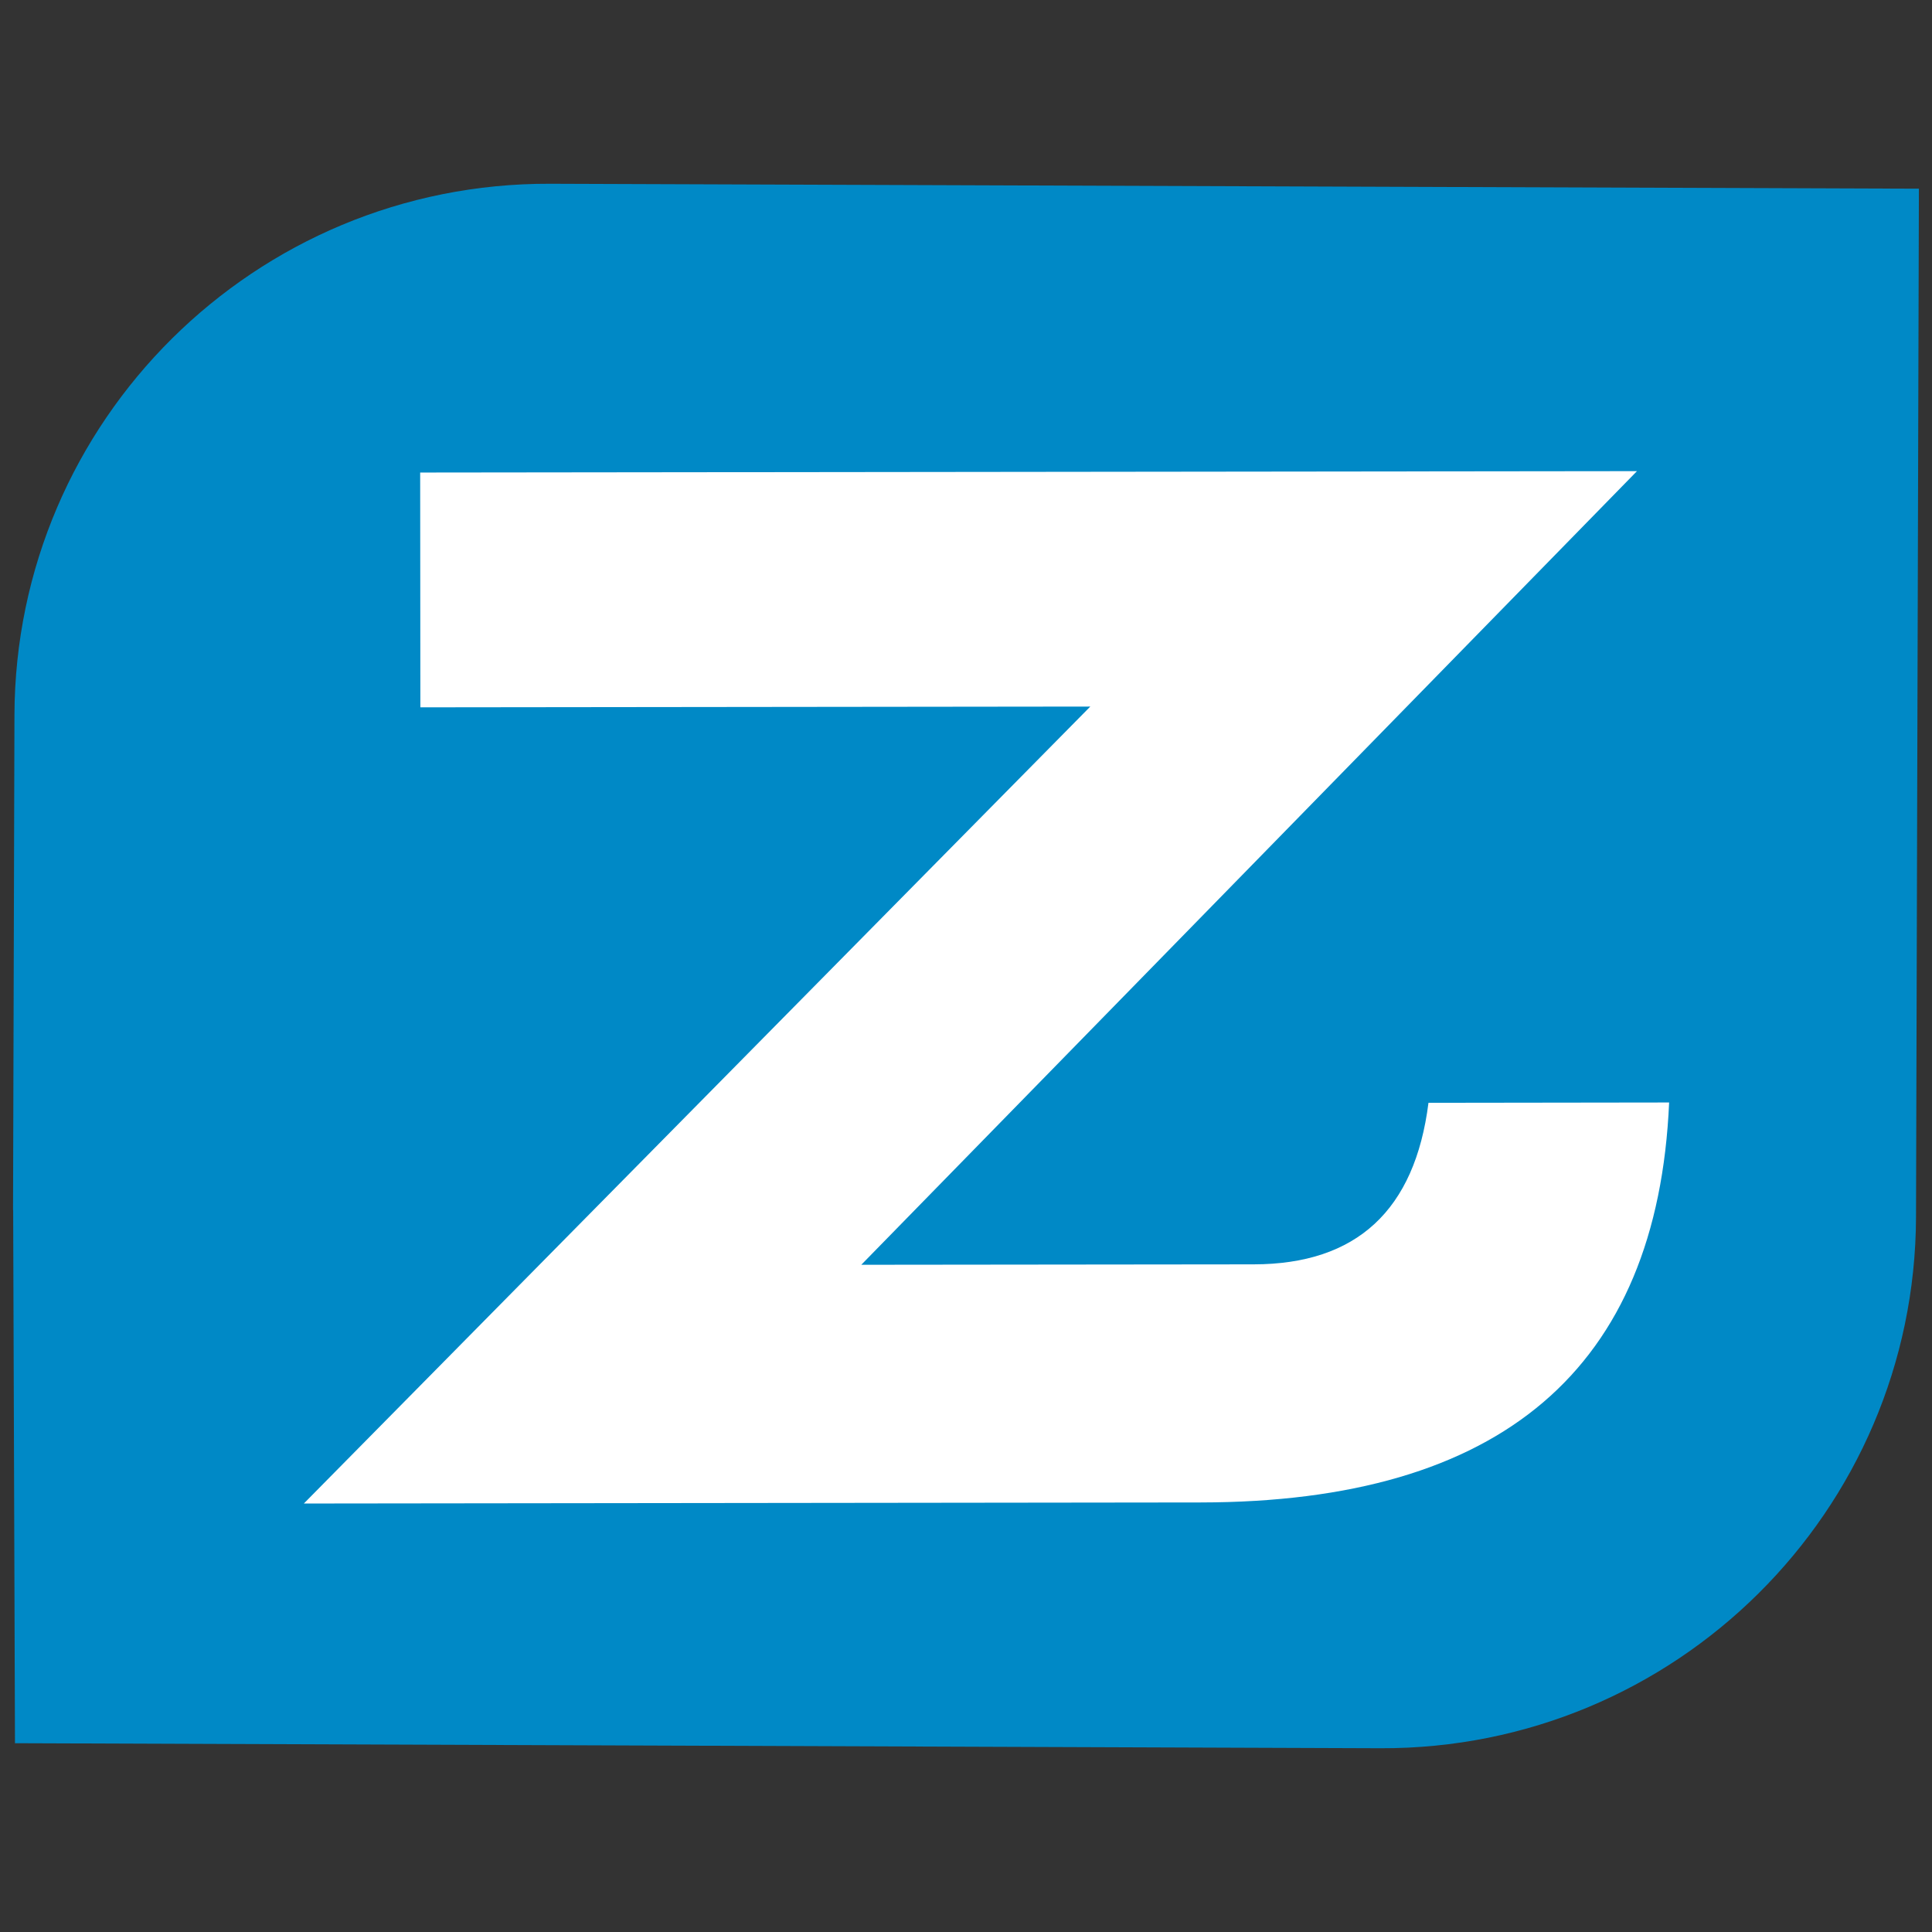 <svg width="96" height="96" viewBox="0 0 96 96" fill="none" xmlns="http://www.w3.org/2000/svg">
<rect x="0" y="0" width="96" height="96" fill="#333333" stroke="none"/>
<g clip-path="url(#clip0_12136_91175)">
<path d="M0.654 60.121L0.744 86.619L68.595 86.869C83.247 86.922 95.163 75.102 95.206 60.466L95.349 9.376L27.333 9.131C12.676 9.078 0.76 20.898 0.718 35.534L0.648 60.126L0.654 60.121Z" fill="#0089C6"/>
<path d="M81.334 23.417L42.797 62.846L62.294 62.825C67.41 62.819 70.305 60.142 70.98 54.798L82.938 54.782C82.359 68.015 74.603 74.64 59.659 74.656L15.098 74.709L54.176 35.109L20.888 35.147L20.878 23.48L81.334 23.411V23.417Z" fill="white"/>
</g>
<defs>
<clipPath id="clip0_12136_91175">
<rect width="96" height="96" fill="white"/>
</clipPath>
</defs>
</svg>
